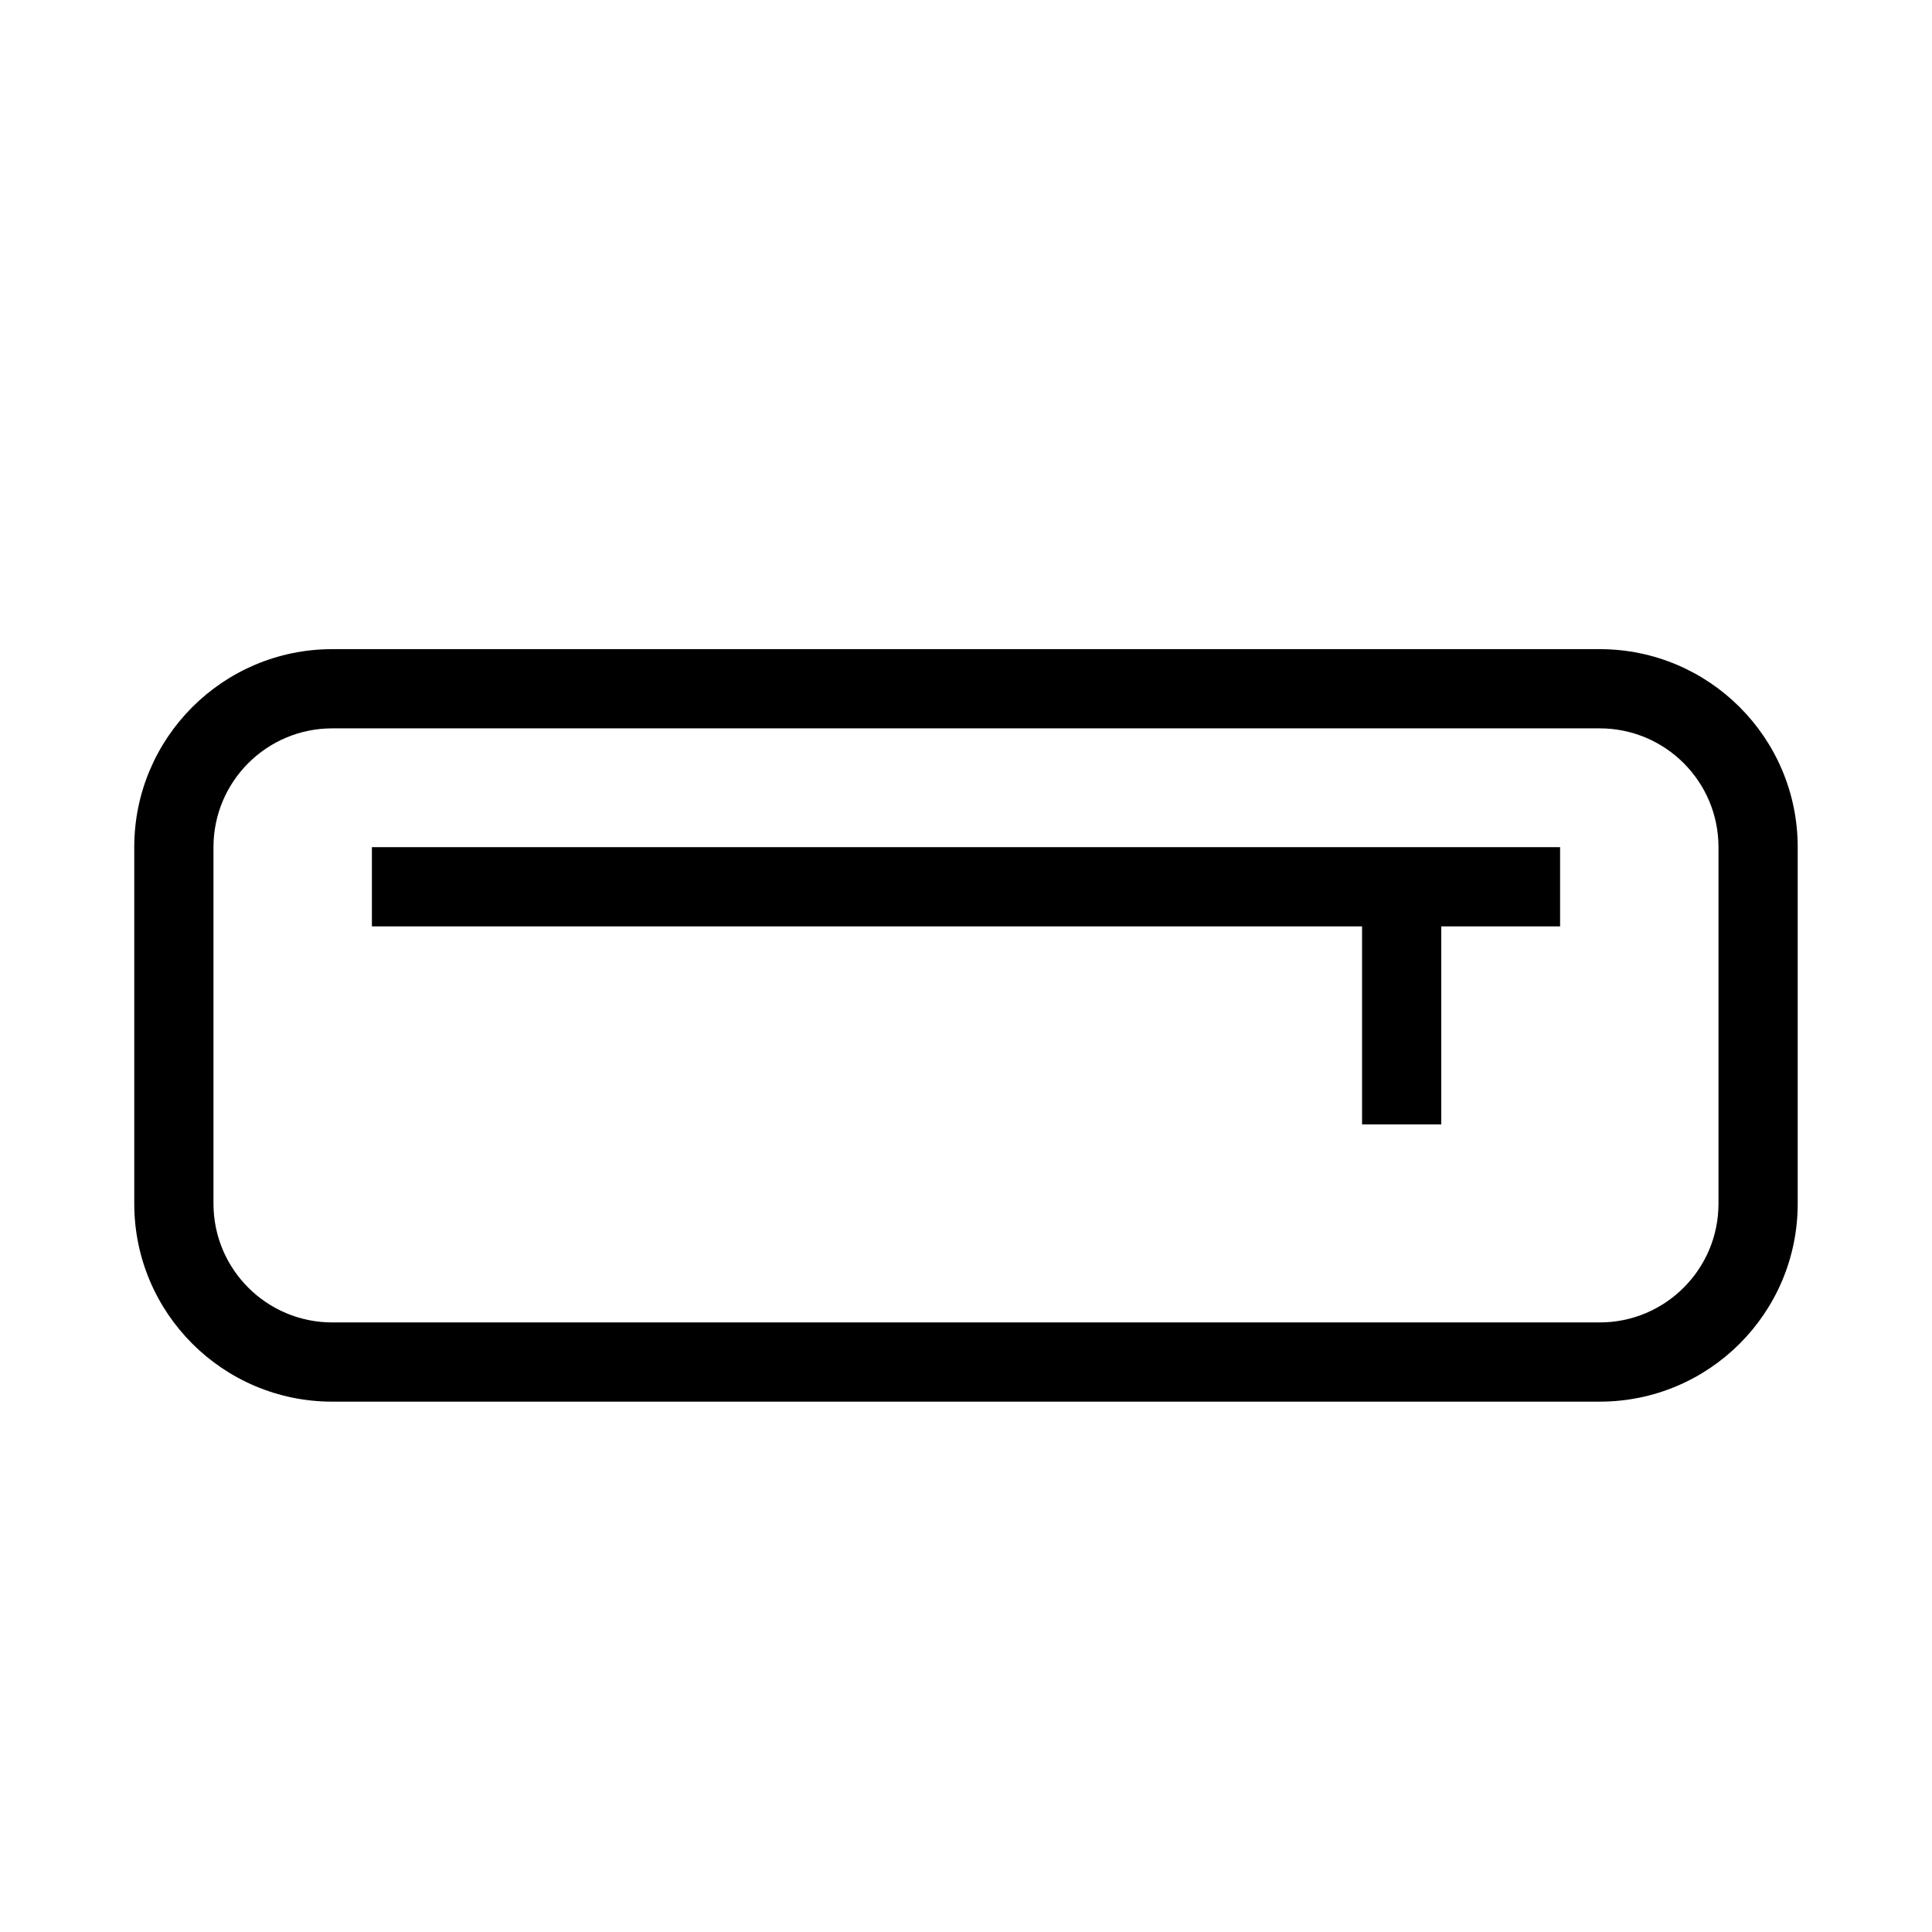 <?xml version="1.0" encoding="UTF-8"?>
<!-- Uploaded to: SVG Find, www.svgrepo.com, Generator: SVG Find Mixer Tools -->
<svg fill="#000000" width="800px" height="800px" version="1.1" viewBox="144 144 512 512" xmlns="http://www.w3.org/2000/svg">
 <g fill-rule="evenodd">
  <path d="m179.58 368.51c0-28.984 23.496-52.48 52.48-52.48h335.87c28.984 0 52.48 23.496 52.48 52.48v94.465c0 28.98-23.496 52.477-52.48 52.477h-335.87c-28.984 0-52.48-23.496-52.48-52.477zm52.48-31.488c-17.391 0-31.488 14.098-31.488 31.488v94.465c0 17.387 14.098 31.484 31.488 31.484h335.87c17.391 0 31.488-14.098 31.488-31.484v-94.465c0-17.391-14.098-31.488-31.488-31.488z"/>
  <path d="m557.44 389.5h-314.88v-20.992h314.88z"/>
  <path d="m504.96 441.98v-62.977h20.992v62.977z"/>
 </g>
</svg>